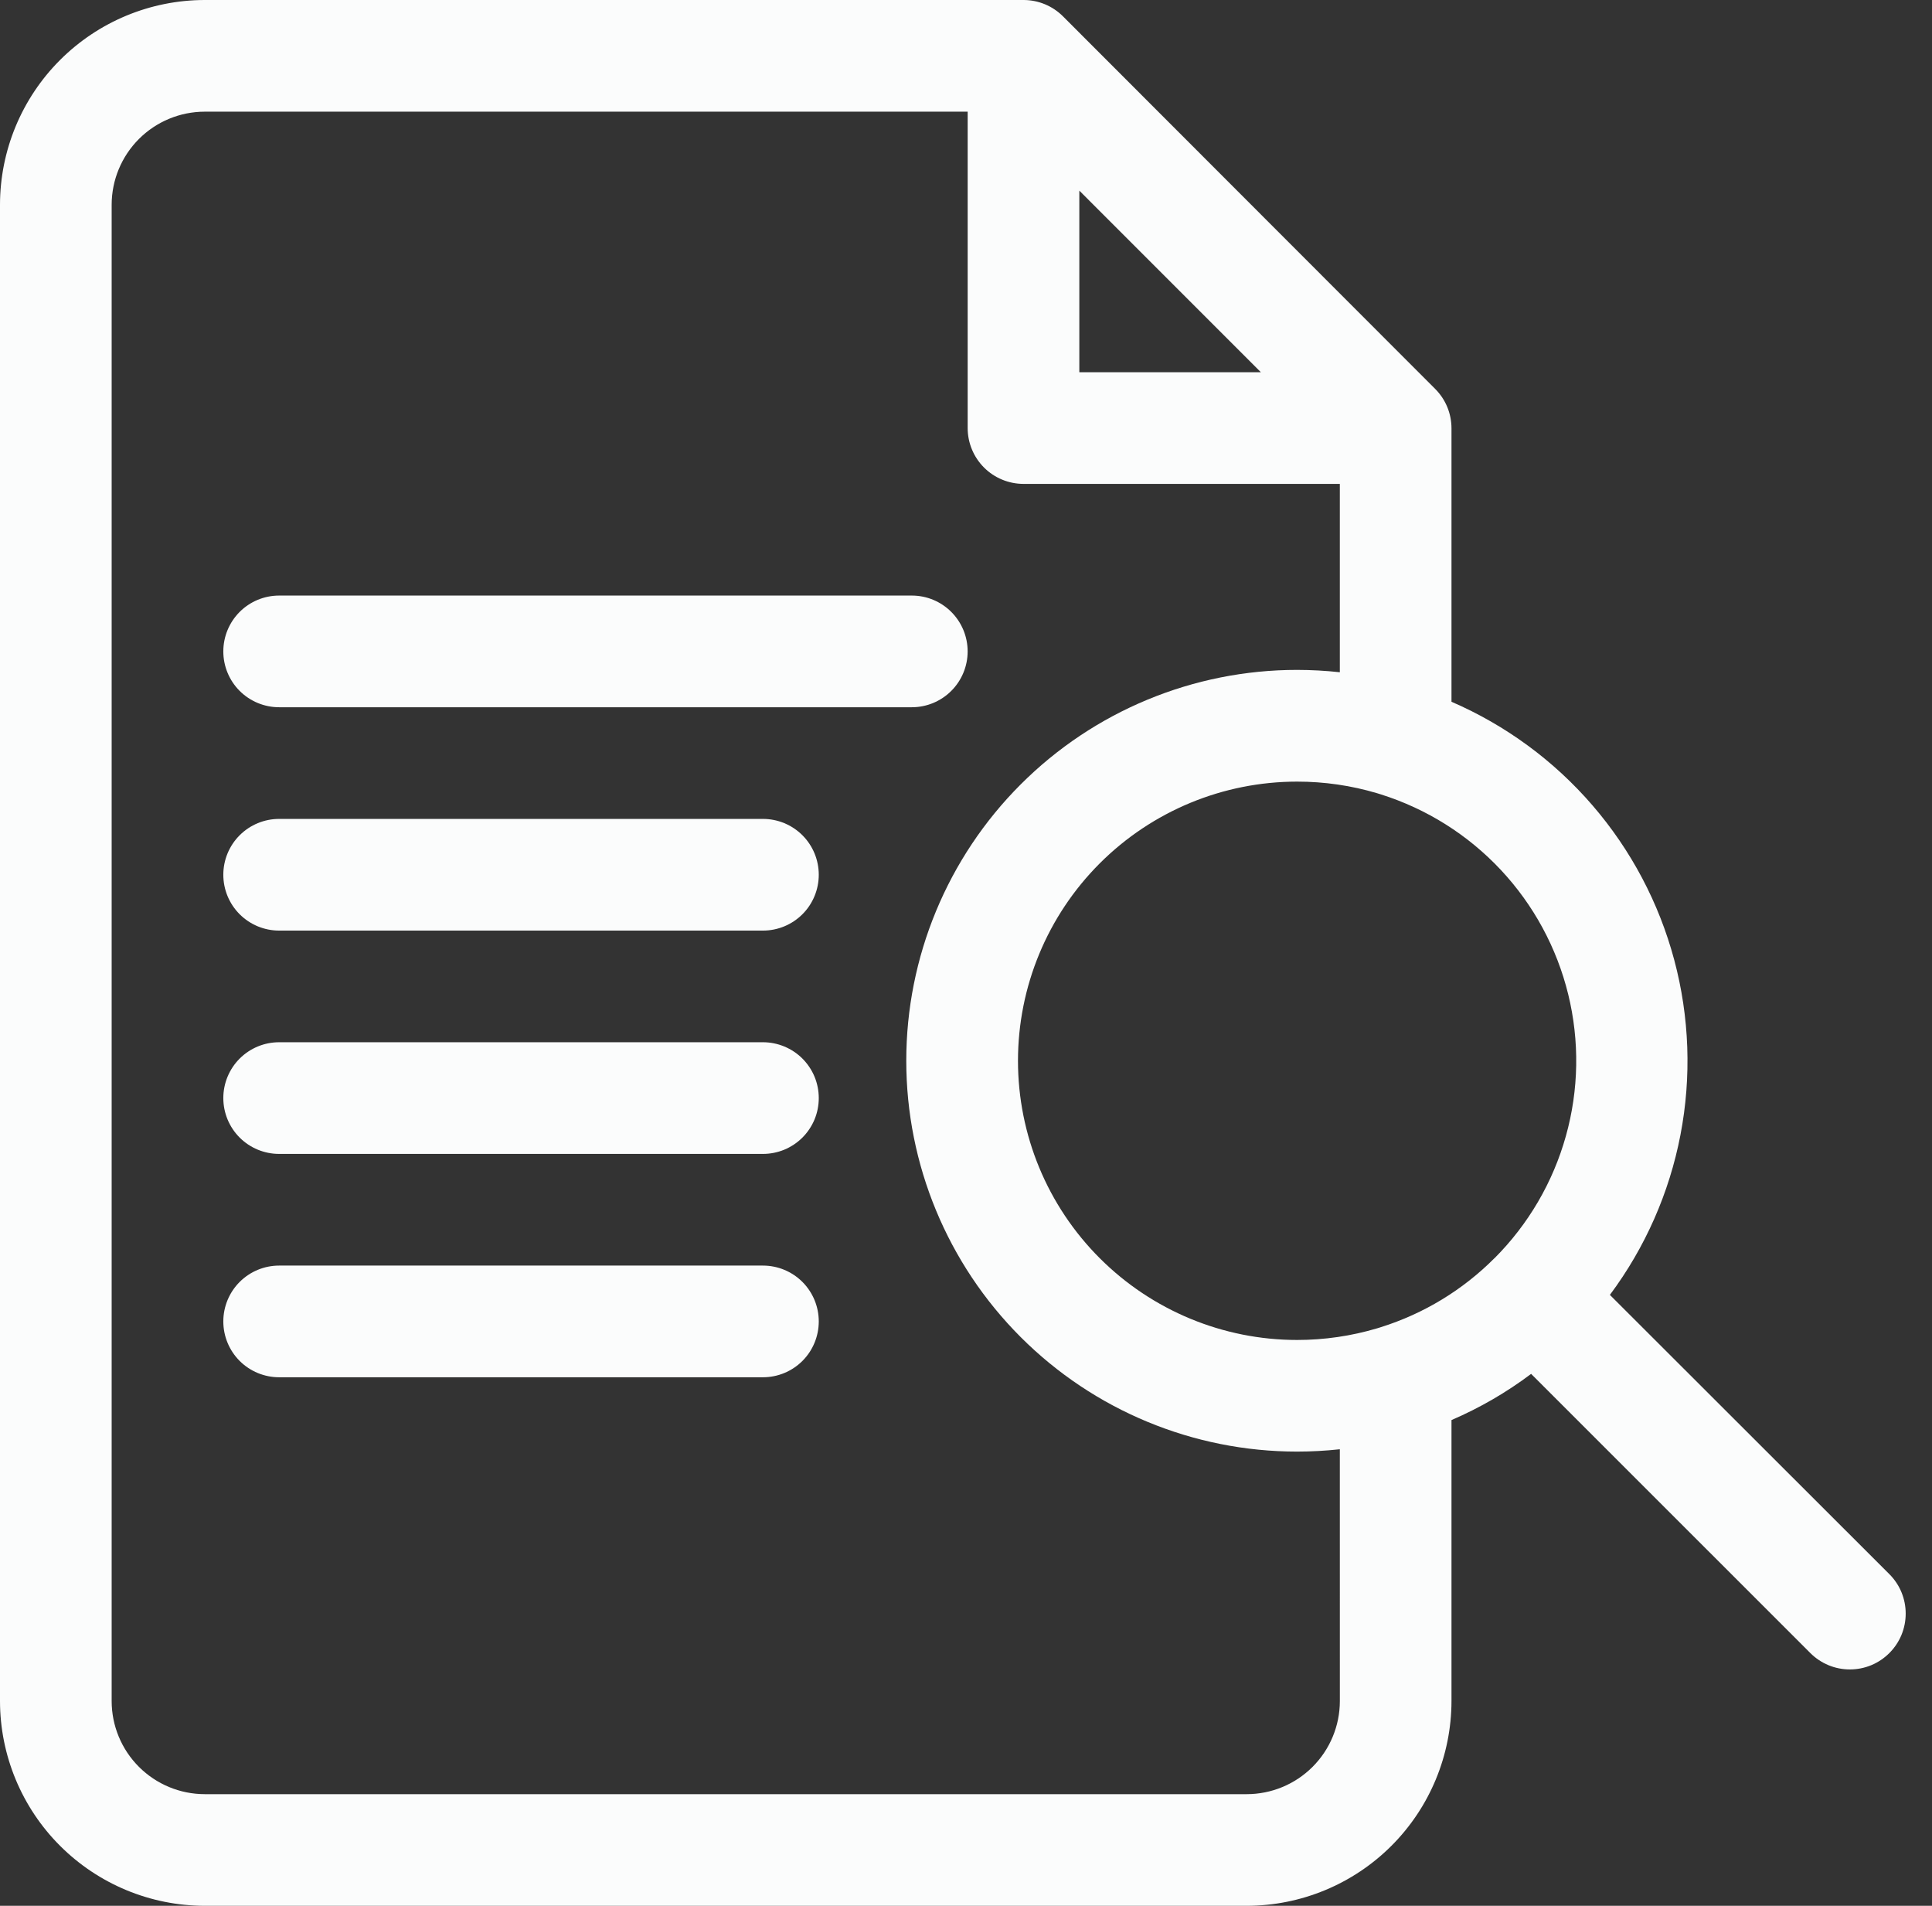 <svg width="73" height="72" viewBox="0 0 73 72" fill="none" xmlns="http://www.w3.org/2000/svg">
<rect x="0" y="0" width="73" height="72" fill="#333333" stroke="none"/>
<path d="M10.547 26.719H34.453C35.012 26.719 35.549 26.497 35.944 26.101C36.34 25.706 36.562 25.169 36.562 24.61C36.562 24.05 36.34 23.514 35.944 23.118C35.549 22.722 35.012 22.5 34.453 22.5H10.547C9.988 22.5 9.451 22.722 9.055 23.118C8.66 23.514 8.438 24.05 8.438 24.61C8.438 25.169 8.66 25.706 9.055 26.101C9.451 26.497 9.988 26.719 10.547 26.719Z" fill="#FBFCFC"/>
<path d="M28.828 30.938H10.547C9.988 30.938 9.451 31.16 9.055 31.556C8.66 31.951 8.438 32.488 8.438 33.047C8.438 33.607 8.66 34.144 9.055 34.539C9.451 34.935 9.988 35.157 10.547 35.157H28.828C29.387 35.157 29.924 34.935 30.32 34.539C30.715 34.144 30.937 33.607 30.937 33.047C30.937 32.488 30.715 31.951 30.32 31.556C29.924 31.16 29.387 30.938 28.828 30.938Z" fill="#FBFCFC"/>
<path d="M28.828 39.375H10.547C9.988 39.375 9.451 39.597 9.055 39.993C8.66 40.389 8.438 40.925 8.438 41.484C8.438 42.044 8.66 42.581 9.055 42.976C9.451 43.372 9.988 43.594 10.547 43.594H28.828C29.105 43.594 29.379 43.539 29.635 43.434C29.891 43.327 30.124 43.172 30.32 42.976C30.515 42.78 30.671 42.548 30.777 42.292C30.883 42.036 30.937 41.762 30.937 41.484C30.937 41.208 30.883 40.933 30.777 40.677C30.671 40.421 30.515 40.189 30.32 39.993C30.124 39.797 29.891 39.642 29.635 39.536C29.379 39.43 29.105 39.375 28.828 39.375Z" fill="#FBFCFC"/>
<path d="M28.828 47.813H10.547C9.988 47.813 9.451 48.035 9.055 48.431C8.66 48.827 8.438 49.363 8.438 49.922C8.438 50.482 8.66 51.019 9.055 51.414C9.451 51.81 9.988 52.032 10.547 52.032H28.828C29.387 52.032 29.924 51.81 30.32 51.414C30.715 51.019 30.937 50.482 30.937 49.922C30.937 49.363 30.715 48.827 30.32 48.431C29.924 48.035 29.387 47.813 28.828 47.813Z" fill="#FBFCFC"/>
<path d="M71.388 59.469L60.829 48.92C62.163 47.132 63.075 45.064 63.496 42.873C63.917 40.681 63.837 38.423 63.261 36.267C62.685 34.112 61.629 32.114 60.171 30.425C58.713 28.735 56.892 27.398 54.844 26.512V16.183C54.844 15.906 54.79 15.631 54.684 15.375C54.578 15.119 54.422 14.887 54.226 14.691L40.164 0.617C39.77 0.223 39.236 0.001 38.678 0L7.734 0C5.684 0.002 3.718 0.818 2.268 2.268C0.818 3.718 0.002 5.684 0 7.734L0 64.266C0.002 66.316 0.818 68.282 2.268 69.732C3.718 71.182 5.684 71.998 7.734 72H47.109C49.16 71.998 51.126 71.182 52.576 69.732C54.026 68.282 54.841 66.316 54.844 64.266V53.649C55.913 53.189 56.923 52.604 57.853 51.904L68.404 62.452C68.6 62.648 68.833 62.803 69.089 62.91C69.345 63.016 69.619 63.07 69.896 63.07C70.173 63.07 70.448 63.016 70.704 62.91C70.96 62.803 71.192 62.648 71.388 62.452C71.584 62.256 71.74 62.024 71.846 61.768C71.952 61.511 72.006 61.237 72.006 60.96C72.006 60.683 71.952 60.409 71.846 60.153C71.74 59.897 71.584 59.665 71.388 59.469ZM56.468 47.533C55.27 48.735 53.799 49.629 52.18 50.138C52.131 50.151 52.083 50.166 52.035 50.183C51.054 50.475 50.035 50.623 49.011 50.623C46.214 50.623 43.531 49.511 41.553 47.533C39.575 45.556 38.464 42.873 38.464 40.076C38.464 37.278 39.575 34.596 41.553 32.618C43.531 30.64 46.214 29.529 49.011 29.529C50.036 29.528 51.055 29.676 52.036 29.968C52.084 29.984 52.132 29.999 52.18 30.013C53.909 30.558 55.468 31.54 56.707 32.863C57.947 34.187 58.824 35.807 59.255 37.568C59.686 39.329 59.656 41.171 59.167 42.917C58.679 44.663 57.75 46.254 56.468 47.536V47.533ZM47.642 14.063H40.782V7.202L47.642 14.063ZM50.626 64.267C50.625 65.199 50.254 66.092 49.595 66.751C48.936 67.41 48.042 67.781 47.111 67.782H7.734C6.803 67.781 5.909 67.41 5.25 66.751C4.591 66.092 4.22 65.199 4.219 64.267V7.734C4.22 6.803 4.591 5.909 5.25 5.25C5.909 4.591 6.803 4.22 7.734 4.219H36.563V16.171C36.563 16.448 36.617 16.723 36.724 16.979C36.83 17.235 36.985 17.467 37.181 17.663C37.377 17.859 37.609 18.014 37.865 18.12C38.121 18.226 38.395 18.281 38.672 18.281H50.625V25.397C50.088 25.338 49.549 25.309 49.009 25.308C45.093 25.308 41.337 26.864 38.568 29.633C35.798 32.402 34.243 36.158 34.243 40.074C34.243 43.991 35.798 47.746 38.568 50.516C41.337 53.285 45.093 54.84 49.009 54.84C49.549 54.84 50.088 54.81 50.625 54.752L50.626 64.267Z" fill="#FBFCFC"/>
</svg>
